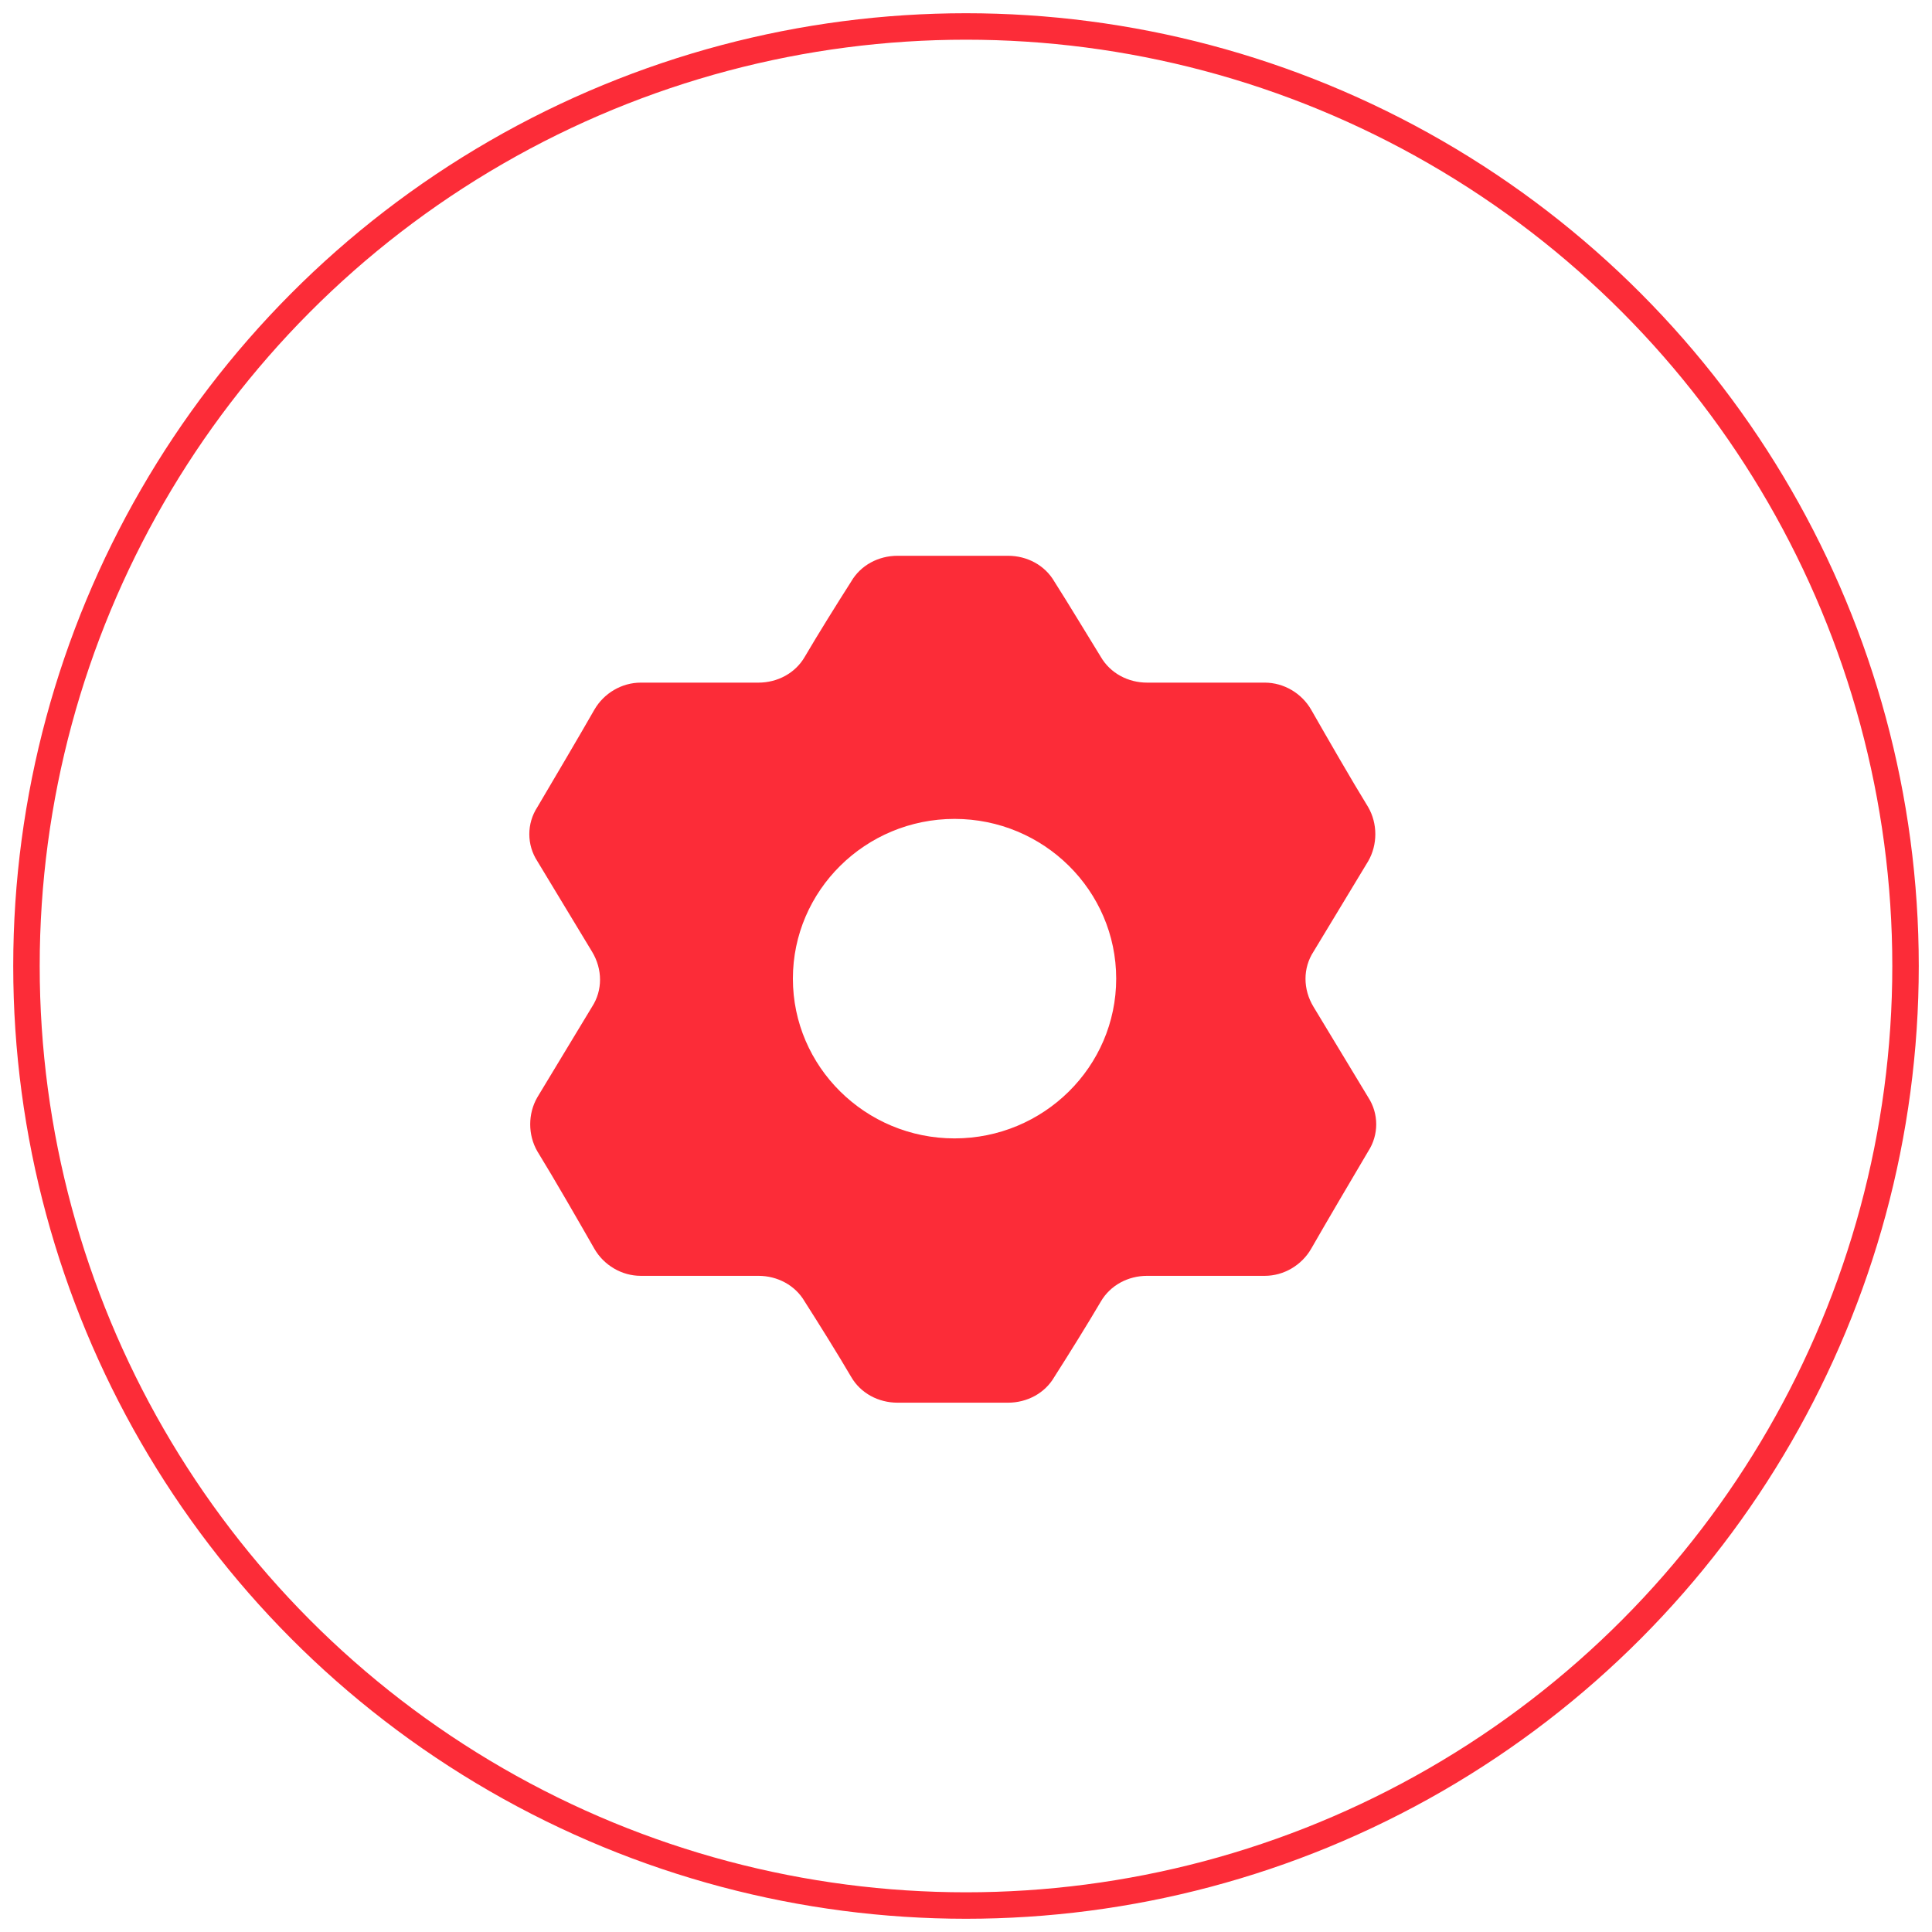 <?xml version="1.0" encoding="UTF-8"?> <svg xmlns="http://www.w3.org/2000/svg" width="73" height="73" viewBox="0 0 73 73" fill="none"> <circle cx="36.5" cy="36.5" r="35.5" stroke="#FC2C38"></circle> <path fill-rule="evenodd" clip-rule="evenodd" d="M36.067 30.942C39.436 30.942 42.175 33.649 42.175 36.978C42.175 40.306 39.436 43.014 36.067 43.014C32.699 43.014 29.959 40.306 29.959 36.978C29.959 33.649 32.699 30.942 36.067 30.942ZM41.592 24.817C41.951 25.438 42.625 25.793 43.343 25.793H47.789C48.508 25.793 49.182 26.193 49.541 26.814C50.125 27.835 51.068 29.477 51.697 30.498C52.056 31.119 52.056 31.918 51.697 32.539C51.113 33.516 50.215 34.981 49.631 35.957C49.227 36.578 49.227 37.377 49.631 38.043C50.215 39.019 51.113 40.484 51.697 41.461C52.101 42.082 52.101 42.881 51.697 43.502C51.068 44.567 50.125 46.165 49.541 47.186C49.182 47.807 48.508 48.207 47.789 48.207H43.343C42.625 48.207 41.951 48.562 41.592 49.183C41.097 50.026 40.379 51.18 39.84 52.024C39.481 52.645 38.807 53 38.088 53H33.912C33.193 53 32.519 52.645 32.16 52.024C31.666 51.18 30.947 50.026 30.408 49.183C30.049 48.562 29.375 48.207 28.657 48.207H24.21C23.492 48.207 22.818 47.807 22.459 47.186C21.875 46.165 20.932 44.523 20.303 43.502C19.944 42.881 19.944 42.082 20.303 41.461C20.887 40.484 21.785 39.019 22.369 38.043C22.773 37.422 22.773 36.623 22.369 35.957C21.785 34.981 20.887 33.516 20.303 32.539C19.899 31.918 19.899 31.119 20.303 30.498C20.932 29.433 21.875 27.835 22.459 26.814C22.818 26.193 23.492 25.793 24.21 25.793H28.657C29.375 25.793 30.049 25.438 30.408 24.817C30.902 23.974 31.621 22.82 32.16 21.976C32.519 21.355 33.193 21 33.912 21H38.088C38.807 21 39.481 21.355 39.84 21.976C40.379 22.82 41.097 24.018 41.592 24.817Z" fill="#FC2C38"></path> </svg> 